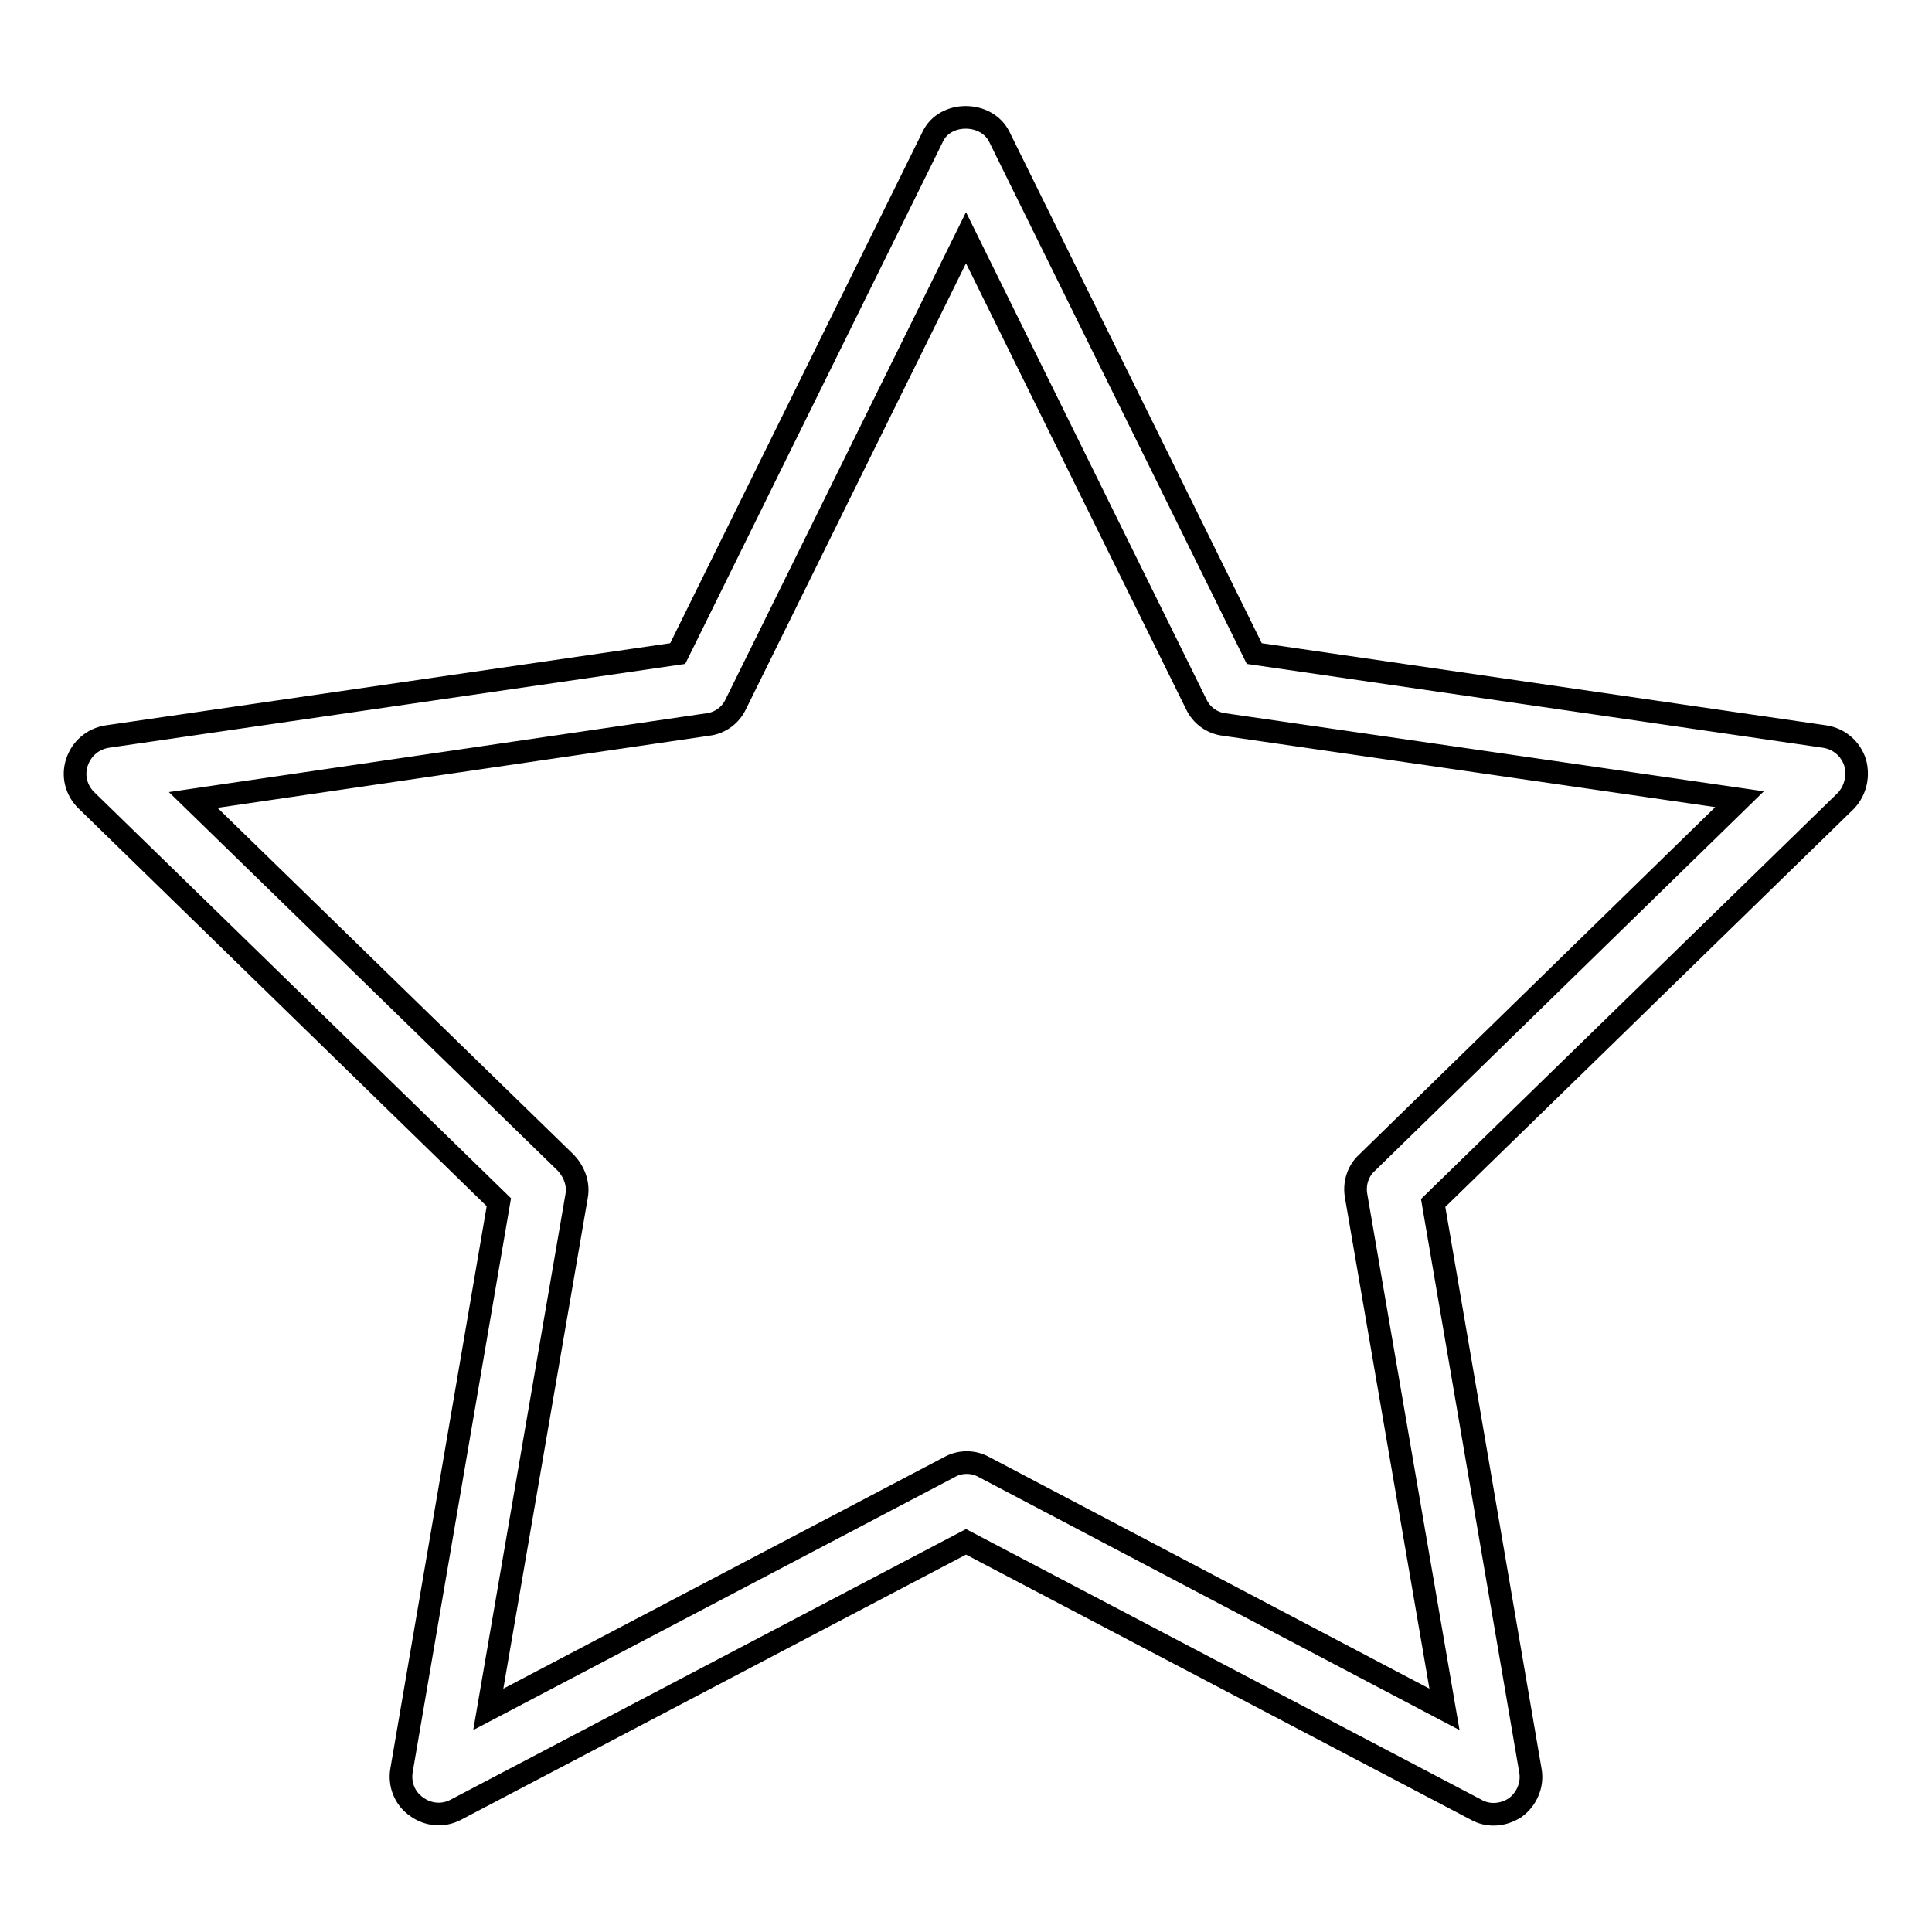<?xml version="1.0" encoding="utf-8"?>
<!-- Svg Vector Icons : http://www.onlinewebfonts.com/icon -->
<!DOCTYPE svg PUBLIC "-//W3C//DTD SVG 1.1//EN" "http://www.w3.org/Graphics/SVG/1.1/DTD/svg11.dtd">
<svg version="1.1" xmlns="http://www.w3.org/2000/svg" xmlns:xlink="http://www.w3.org/1999/xlink" x="0px" y="0px" viewBox="0 0 256 256" enable-background="new 0 0 256 256" xml:space="preserve">
<g> <path stroke-width="3" fill-opacity="0" stroke="#000000"  d="M245.8,101c-0.6-1.8-2.1-3.1-4-3.4l-75.6-11l-33.8-68.5c-1.7-3.4-7.2-3.4-8.8,0L89.8,86.6l-75.6,11 c-1.9,0.3-3.4,1.6-4,3.4c-0.6,1.8-0.1,3.7,1.2,5l54.7,53.3l-12.9,75.3c-0.3,1.8,0.4,3.7,2,4.8c1.5,1.1,3.5,1.3,5.2,0.4l67.6-35.5 l67.6,35.5c0.7,0.4,1.5,0.6,2.3,0.6c1,0,2-0.3,2.9-0.9c1.5-1.1,2.3-3,2-4.8l-12.9-75.3l54.7-53.3 C245.9,104.7,246.3,102.8,245.8,101z M181.1,154.1c-1.2,1.1-1.7,2.8-1.4,4.4l11.7,68l-61-32.1c-0.7-0.4-1.5-0.6-2.3-0.6 c-0.8,0-1.6,0.2-2.3,0.6l-61.1,32.1l11.7-68c0.3-1.6-0.3-3.2-1.4-4.4l-49.4-48.1L93.8,96c1.6-0.2,3-1.2,3.7-2.7L128,31.5l30.5,61.8 c0.7,1.5,2.1,2.5,3.7,2.7l68.3,9.9L181.1,154.1z"/></g>
</svg>